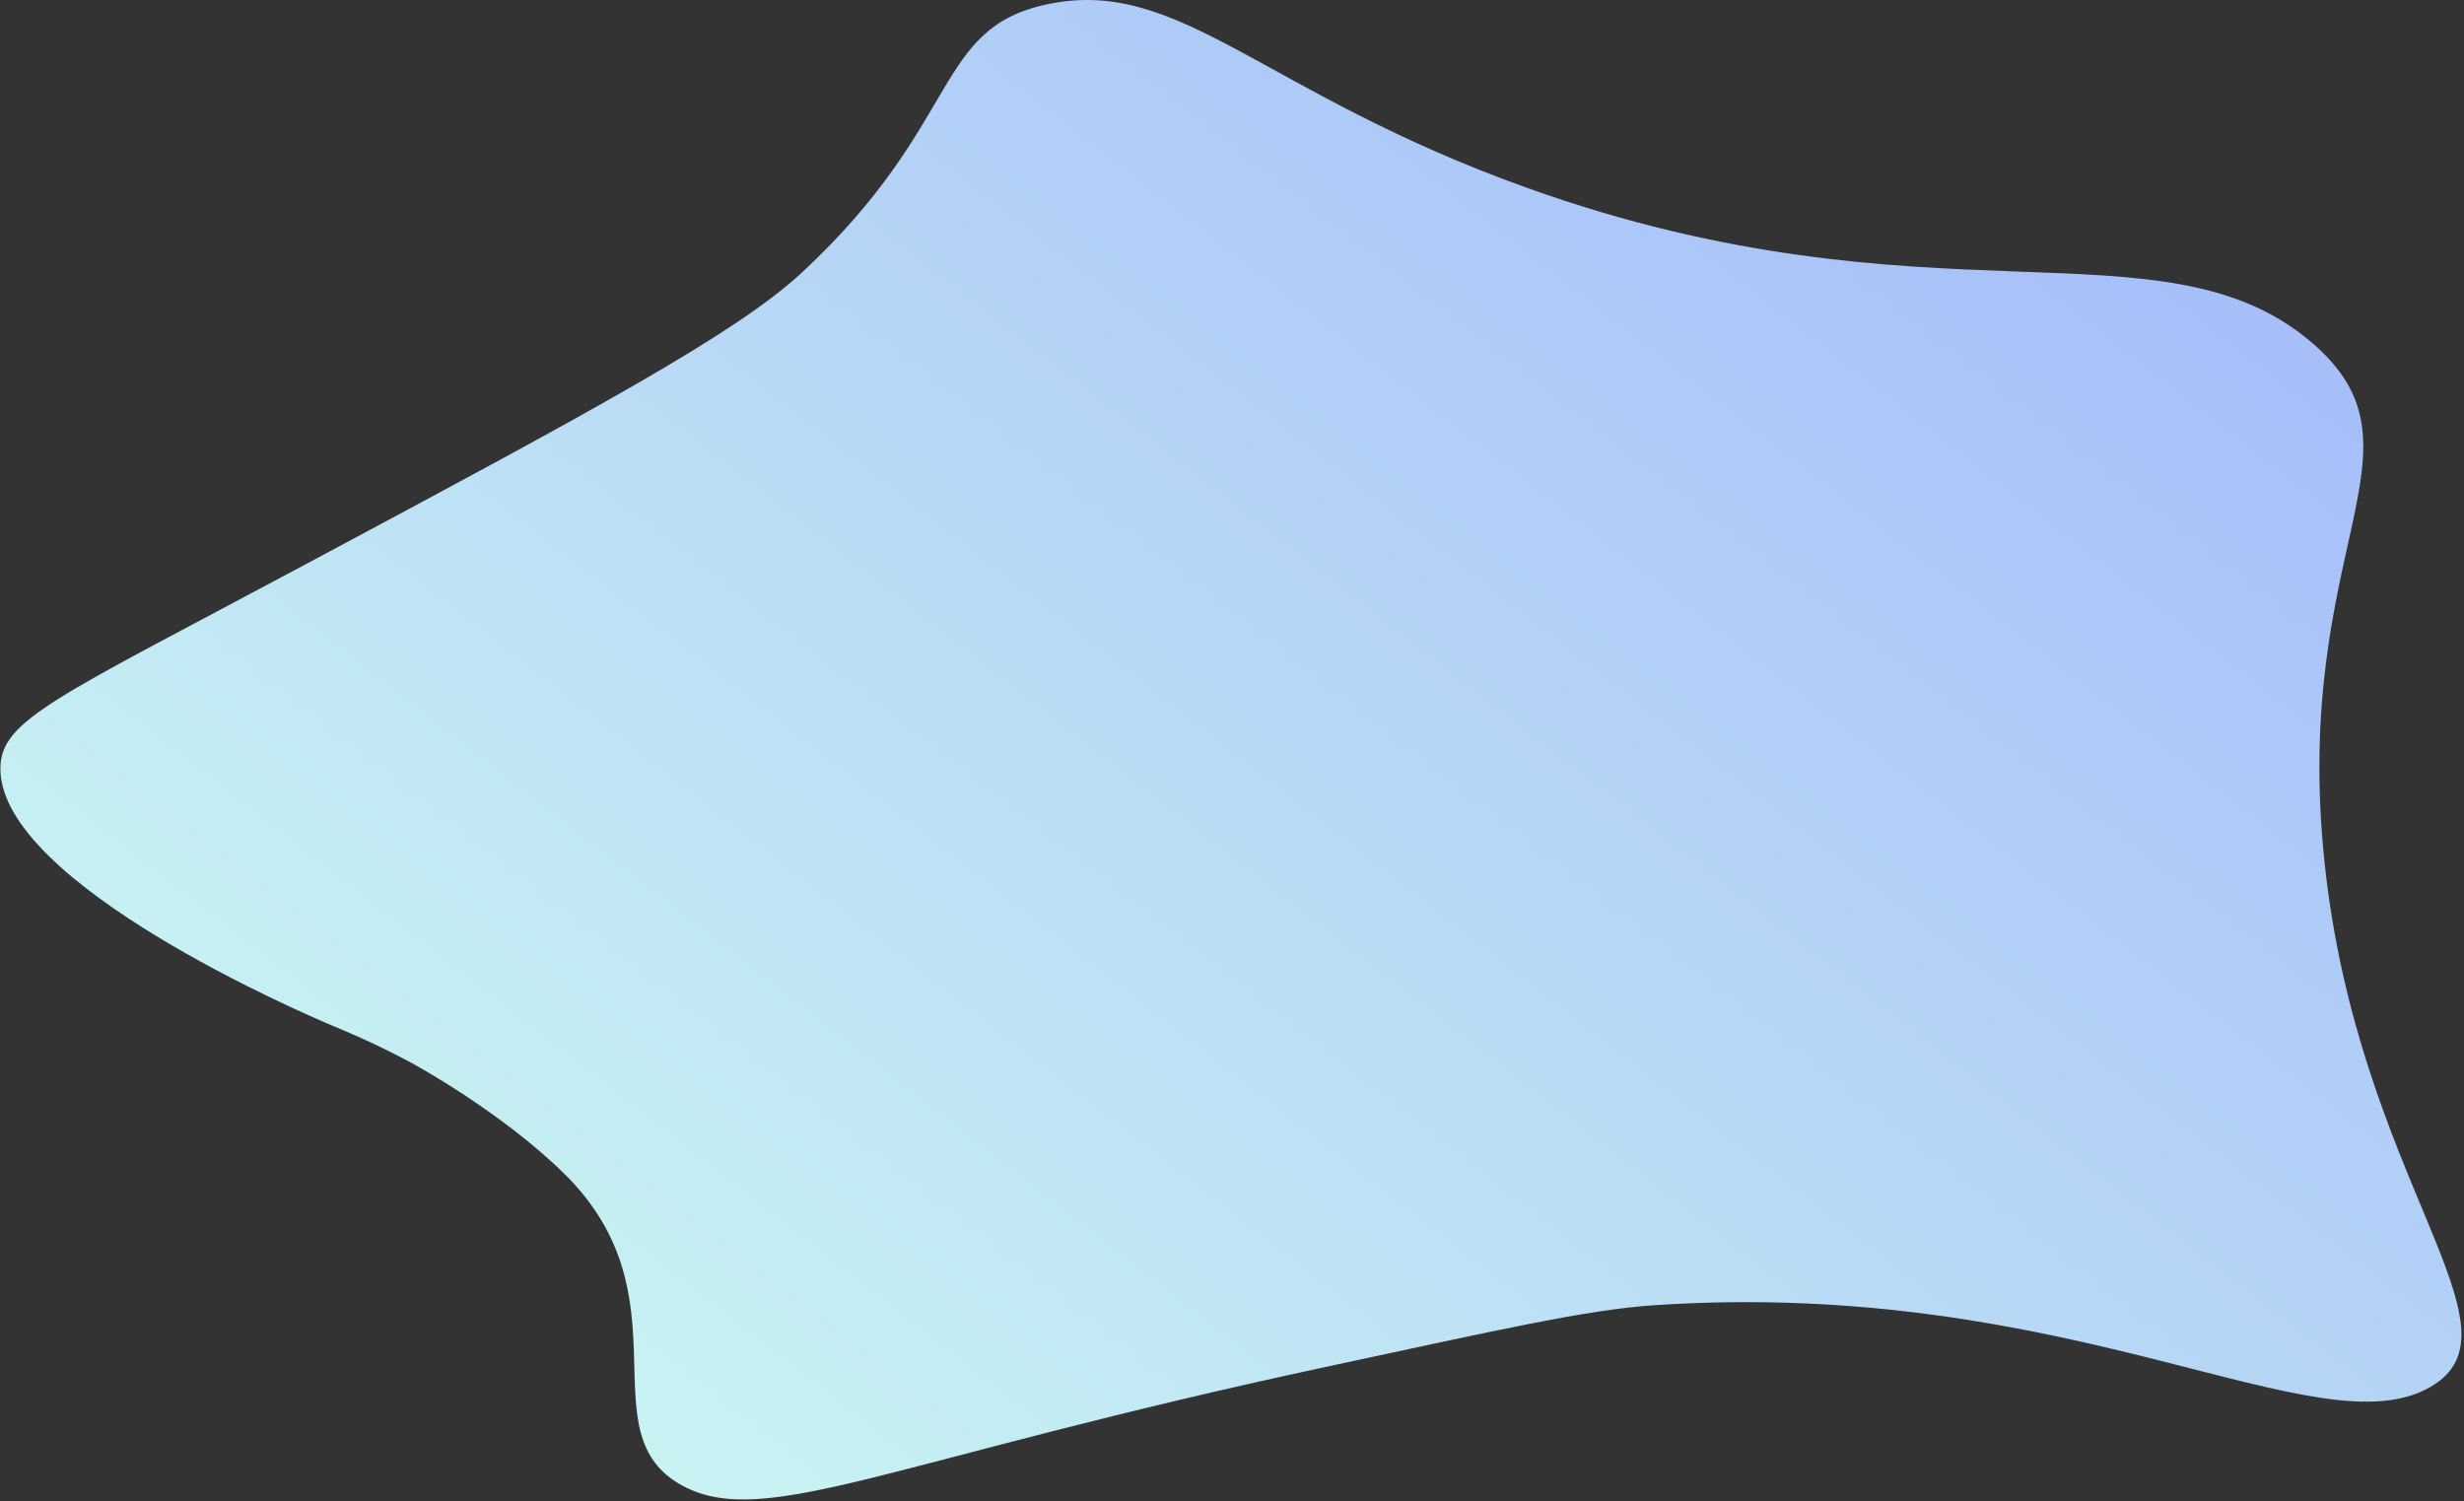 <svg width="842" height="513" viewBox="0 0 842 513" fill="none" xmlns="http://www.w3.org/2000/svg">
<rect x="0" y="0" width="842" height="513" fill="#333333" stroke="none"/>
<path d="M113.175 350.329C105.033 346.911 0.01 302.006 0.132 262.604C0.188 245.99 18.913 238.568 104.481 192.819C202.243 140.556 251.577 113.996 274.045 93.127C329.172 41.913 318.785 9.612 358.097 1.411C403.286 -8.019 431.098 31.717 521.86 64.218C659.56 113.52 738.98 73.417 789.971 117.054C832.568 153.514 782.999 186.517 794.322 294.506C805.72 403.242 864.815 454.076 830.556 473.948C791.974 496.33 709.101 436.477 565.345 446.036C542.353 447.568 512.857 454.295 453.753 466.97C303.588 499.168 261.599 522.754 233.47 507.846C199.819 490.008 235.847 443.487 192.894 401.176C171.081 379.689 140.724 363.293 140.724 363.293C127.848 356.341 117.545 352.164 113.184 350.336L113.175 350.329Z" fill="url(#paint0_linear_280_120)"/>
<defs>
<linearGradient id="paint0_linear_280_120" x1="841.114" y1="-1.10789e-05" x2="276.497" y2="727.045" gradientUnits="userSpaceOnUse">
<stop stop-color="#A0B4FA"/>
<stop offset="1" stop-color="#D0FFF1"/>
</linearGradient>
</defs>
</svg>
